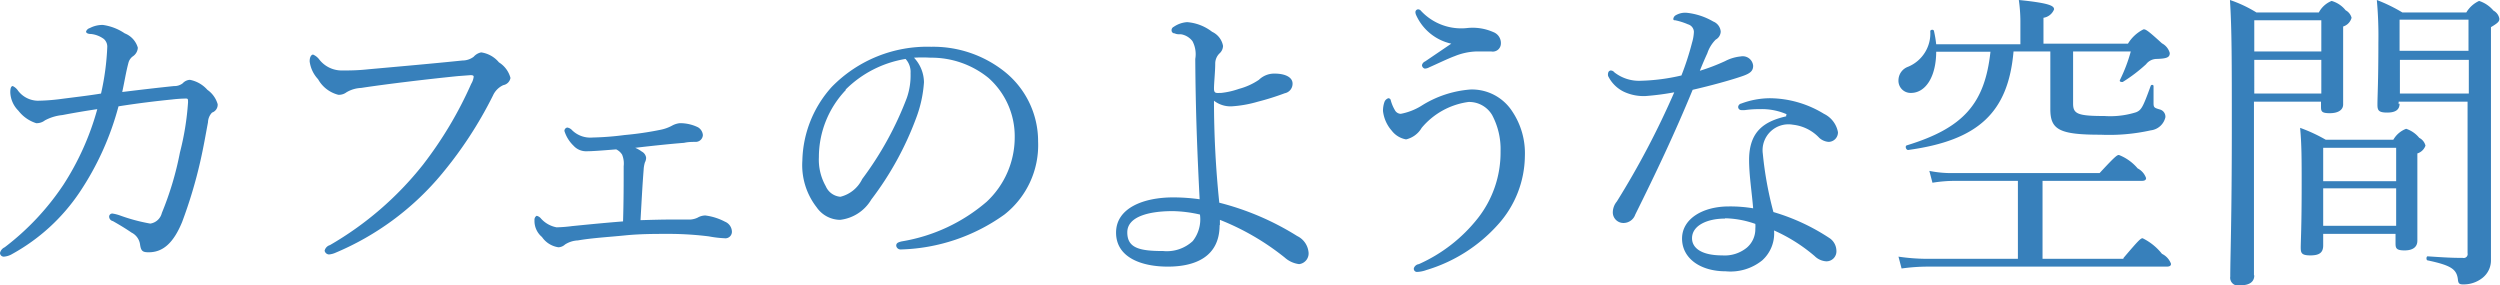 <svg id="txt_point06" xmlns="http://www.w3.org/2000/svg" viewBox="0 0 160.34 18.3"><defs><style>.cls-1{fill:#3780bb;}</style></defs><title>txt_point06</title><path class="cls-1" d="M11.16,5.52a0.86,0.86,0,0,0,.56-0.18,0.67,0.67,0,0,1,.46-0.22,2,2,0,0,1,1.12.64,1.7,1.7,0,0,1,.66.92,0.53,0.53,0,0,1-.36.54,0.94,0.94,0,0,0-.26.62c-0.14.74-.28,1.58-0.5,2.54a30,30,0,0,1-1.16,3.86c-0.56,1.36-1.24,1.94-2.14,1.94-0.4,0-.5-0.08-0.56-0.52a1,1,0,0,0-.54-0.74c-0.44-.3-0.78-0.5-1.2-0.74A0.3,0.3,0,0,1,7,13.9a0.2,0.2,0,0,1,.24-0.2,2.61,2.61,0,0,1,.46.12,11.48,11.48,0,0,0,1.94.52,0.9,0.9,0,0,0,.74-0.68,20.18,20.18,0,0,0,1.16-3.88,17.38,17.38,0,0,0,.52-3.22c0-.2,0-0.24-0.14-0.24a8.75,8.75,0,0,0-.88.06c-1,.1-2.18.24-3.44,0.44a18.33,18.33,0,0,1-2.5,5.52A12.42,12.42,0,0,1,.8,16.28a1.23,1.23,0,0,1-.54.18A0.24,0.24,0,0,1,0,16.22a0.54,0.54,0,0,1,.3-0.36,16.58,16.58,0,0,0,3.76-4A17.37,17.37,0,0,0,6.24,7C5.56,7.1,4.72,7.24,4,7.38a3,3,0,0,0-1.12.34,0.85,0.85,0,0,1-.56.18,2.33,2.33,0,0,1-1.14-.8A1.75,1.75,0,0,1,.66,5.92c0-.28.06-0.4,0.16-0.4a0.86,0.86,0,0,1,.34.3,1.62,1.62,0,0,0,1.26.64,12.52,12.52,0,0,0,1.4-.1C4.72,6.24,5.64,6.14,6.48,6a16.32,16.32,0,0,0,.4-3,0.65,0.65,0,0,0-.22-0.5,1.69,1.69,0,0,0-.82-0.32c-0.2,0-.32-0.06-0.32-0.16A0.36,0.36,0,0,1,5.76,1.8,1.74,1.74,0,0,1,6.6,1.6,3.31,3.31,0,0,1,8,2.14a1.4,1.4,0,0,1,.84.92,0.71,0.71,0,0,1-.3.54,0.74,0.74,0,0,0-.3.42C8.08,4.62,8,5.16,7.84,5.9,9,5.76,10,5.64,11.16,5.52Z"/><path class="cls-1" d="M20.82,16.08a0.49,0.49,0,0,1,.34-0.36A21,21,0,0,0,27.1,10.6a25,25,0,0,0,3.12-5.22,1.15,1.15,0,0,0,.16-0.46c0-.08-0.08-0.1-0.2-0.1l-0.8.06c-2,.2-4.66.52-6.22,0.76a2,2,0,0,0-.94.28,0.8,0.8,0,0,1-.52.16,2.07,2.07,0,0,1-1.3-1,2.05,2.05,0,0,1-.54-1.14c0-.34.14-0.44,0.22-0.44a1,1,0,0,1,.4.32,1.82,1.82,0,0,0,1.44.7c0.48,0,1,0,1.74-.08,2-.18,4.06-0.36,6-0.56a1.19,1.19,0,0,0,.72-0.24,0.87,0.87,0,0,1,.48-0.28A1.81,1.81,0,0,1,32,4,1.68,1.68,0,0,1,32.74,5a0.57,0.57,0,0,1-.46.46,1.33,1.33,0,0,0-.66.66,25.87,25.87,0,0,1-3.44,5.22,17.86,17.86,0,0,1-6.64,4.86,1.33,1.33,0,0,1-.44.12A0.3,0.3,0,0,1,20.82,16.08Z"/><path class="cls-1" d="M43.12,14.08c0.52,0,.88,0,1.16,0a1.29,1.29,0,0,0,.46-0.12,1,1,0,0,1,.5-0.14,3.71,3.71,0,0,1,1.26.4,0.71,0.71,0,0,1,.44.6,0.42,0.42,0,0,1-.48.46,7.12,7.12,0,0,1-1-.12A21.06,21.06,0,0,0,42.94,15c-0.94,0-1.9,0-2.88.1s-2.08.16-3,.32a1.65,1.65,0,0,0-.82.26,0.67,0.67,0,0,1-.42.18,1.55,1.55,0,0,1-1.06-.66,1.34,1.34,0,0,1-.48-1.08,0.29,0.29,0,0,1,.14-0.28,0.51,0.51,0,0,1,.28.18,1.77,1.77,0,0,0,1,.56,9.17,9.17,0,0,0,1-.08c1-.1,2-0.2,3.26-0.3C40,12.9,40,11.8,40,10.66a1.5,1.5,0,0,0-.1-0.74,0.91,0.91,0,0,0-.38-0.34c-1,.08-1.54.12-1.88,0.12a1.08,1.08,0,0,1-.86-0.36A2.21,2.21,0,0,1,36.2,8.4a0.22,0.22,0,0,1,.18-0.22,0.53,0.53,0,0,1,.32.18,1.67,1.67,0,0,0,1.3.46,18.6,18.6,0,0,0,2.06-.16,20.66,20.66,0,0,0,2.32-.34,2.6,2.6,0,0,0,.72-0.26,1.32,1.32,0,0,1,.5-0.16,2.63,2.63,0,0,1,1.16.26,0.64,0.64,0,0,1,.32.5,0.46,0.46,0,0,1-.46.44c-0.22,0-.48,0-0.74.06-1,.08-2.12.2-3.14,0.32a2,2,0,0,1,.42.24,0.52,0.52,0,0,1,.28.4,0.66,0.66,0,0,1-.08.3,2,2,0,0,0-.08.48c-0.08,1-.12,1.84-0.2,3.22C41.82,14.1,42.44,14.08,43.12,14.08Z"/><path class="cls-1" d="M59.26,5.28a8,8,0,0,1-.52,2.34,20.15,20.15,0,0,1-2.86,5.18,2.68,2.68,0,0,1-2,1.3,1.85,1.85,0,0,1-1.5-.8,4.4,4.4,0,0,1-.92-3,7.28,7.28,0,0,1,1.88-4.72A8.55,8.55,0,0,1,59.72,3a7.36,7.36,0,0,1,4.64,1.54,5.71,5.71,0,0,1,2.22,4.54,5.66,5.66,0,0,1-2.16,4.68A11.94,11.94,0,0,1,57.76,16a0.28,0.28,0,0,1-.28-0.24c0-.16.1-0.22,0.36-0.28a11.12,11.12,0,0,0,5.44-2.54,5.65,5.65,0,0,0,1.8-4.14A5,5,0,0,0,63.4,5a5.8,5.8,0,0,0-3.72-1.3,8.69,8.69,0,0,0-1.06,0A2.34,2.34,0,0,1,59.26,5.28Zm-5,.48a6.24,6.24,0,0,0-1.74,4.32,3.45,3.45,0,0,0,.44,1.86,1.12,1.12,0,0,0,.94.68,2.12,2.12,0,0,0,1.4-1.14,21.25,21.25,0,0,0,2.86-5.2A4.39,4.39,0,0,0,58.4,4.7a1.24,1.24,0,0,0-.32-0.92A7.07,7.07,0,0,0,54.22,5.76Z"/><path class="cls-1" d="M78.22,14.44c0,2.08-1.64,2.66-3.32,2.66s-3.32-.58-3.32-2.18,1.8-2.26,3.66-2.26a12.27,12.27,0,0,1,1.7.12c-0.16-3.14-.26-5.78-0.28-9a1.79,1.79,0,0,0-.18-1.14,1.17,1.17,0,0,0-.72-0.44c-0.2,0-.3,0-0.42-0.06a0.19,0.19,0,0,1-.2-0.18,0.24,0.24,0,0,1,.14-0.24,1.72,1.72,0,0,1,.86-0.3,3,3,0,0,1,1.6.62,1.24,1.24,0,0,1,.7.9,0.66,0.66,0,0,1-.22.48,0.91,0.91,0,0,0-.28.66c0,0.48-.08,1.26-0.08,1.6s0.16,0.28.46,0.28a5,5,0,0,0,1.14-.26,4.2,4.2,0,0,0,1.28-.58,1.41,1.41,0,0,1,1-.4c0.7,0,1.16.24,1.16,0.64a0.62,0.62,0,0,1-.5.62,16.52,16.52,0,0,1-1.72.54,7.67,7.67,0,0,1-1.68.3,1.73,1.73,0,0,1-1.14-.36A63.65,63.65,0,0,0,78.2,13a17.53,17.53,0,0,1,5,2.14,1.29,1.29,0,0,1,.72,1,0.69,0.69,0,0,1-.6.8,1.69,1.69,0,0,1-.92-0.42,16.12,16.12,0,0,0-4.16-2.42v0.34Zm-3-.9c-1.56,0-2.92.36-2.92,1.36s0.76,1.2,2.3,1.2a2.44,2.44,0,0,0,1.9-.64,2.25,2.25,0,0,0,.46-1.7A8.42,8.42,0,0,0,75.2,13.54Z"/><path class="cls-1" d="M97,7.16A4.81,4.81,0,0,1,97.8,10a6.66,6.66,0,0,1-1.74,4.42,10,10,0,0,1-4.58,2.9,1.91,1.91,0,0,1-.6.12,0.2,0.2,0,0,1-.2-0.24A0.39,0.39,0,0,1,91,16.94,10,10,0,0,0,94.78,14,6.82,6.82,0,0,0,96.24,9.7a4.64,4.64,0,0,0-.54-2.32,1.71,1.71,0,0,0-1.52-.84,4.74,4.74,0,0,0-3,1.66,1.57,1.57,0,0,1-1,.74,1.48,1.48,0,0,1-.92-0.56,2.3,2.3,0,0,1-.56-1.26,1.71,1.71,0,0,1,.1-0.6,0.41,0.41,0,0,1,.24-0.22,0.16,0.16,0,0,1,.16.14,2.52,2.52,0,0,0,.26.62,0.44,0.44,0,0,0,.38.24,3.9,3.9,0,0,0,1.3-.5,6.83,6.83,0,0,1,3.18-1.06A3.08,3.08,0,0,1,97,7.16ZM90.84,1a0.53,0.53,0,0,1-.06-0.2,0.18,0.18,0,0,1,.16-0.2,0.24,0.24,0,0,1,.2.1A3.52,3.52,0,0,0,94.08,1.8a3.28,3.28,0,0,1,1.7.26,0.75,0.75,0,0,1,.48.76,0.52,0.52,0,0,1-.62.48l-0.94,0a4,4,0,0,0-1.4.3c-0.44.16-1.18,0.52-1.64,0.72a0.61,0.61,0,0,1-.28.08,0.24,0.24,0,0,1-.18-0.22,0.34,0.34,0,0,1,.2-0.24L93.08,2.8A3.23,3.23,0,0,1,90.84,1Z"/><path class="cls-1" d="M105.54,6.16a3,3,0,0,1-1.4-.28,2.19,2.19,0,0,1-1-1,0.4,0.4,0,0,1,0-.2,0.19,0.19,0,0,1,.16-0.16,0.31,0.31,0,0,1,.24.12,2.56,2.56,0,0,0,1.68.54,12.72,12.72,0,0,0,2.62-.34,17.85,17.85,0,0,0,.68-2.1,2.83,2.83,0,0,0,.12-0.7,0.52,0.52,0,0,0-.38-0.48,4.23,4.23,0,0,0-.82-0.26c-0.08,0-.12,0-0.12-0.1A0.34,0.34,0,0,1,107.44,1a1.2,1.2,0,0,1,.74-0.18,4.26,4.26,0,0,1,1.7.56,0.76,0.76,0,0,1,.48.64,0.61,0.61,0,0,1-.32.52,2.23,2.23,0,0,0-.54.88c-0.14.3-.32,0.72-0.48,1.12a12.8,12.8,0,0,0,1.62-.62,2.71,2.71,0,0,1,1-.3,0.67,0.67,0,0,1,.8.6c0,0.34-.2.5-0.74,0.68-0.7.24-1.92,0.58-3.14,0.86-1.16,2.82-2.36,5.34-3.68,8a0.8,0.8,0,0,1-.72.54,0.68,0.68,0,0,1-.72-0.72,1.11,1.11,0,0,1,.26-0.66,53.85,53.85,0,0,0,3.68-7A17.07,17.07,0,0,1,105.54,6.16Zm9.08,1.18A4,4,0,0,0,112.86,7a6.54,6.54,0,0,0-.94.06,1.47,1.47,0,0,1-.26,0,0.2,0.2,0,0,1-.18-0.22,0.25,0.25,0,0,1,.2-0.2,5.32,5.32,0,0,1,1.86-.34,6.74,6.74,0,0,1,3.44,1,1.64,1.64,0,0,1,.9,1.18,0.61,0.61,0,0,1-.6.62,1,1,0,0,1-.6-0.26A2.72,2.72,0,0,0,115,8a1.66,1.66,0,0,0-1.94,1.86,22.93,22.93,0,0,0,.68,3.74,13.27,13.27,0,0,1,3.64,1.7,1,1,0,0,1,.4.78,0.64,0.64,0,0,1-.66.68,1.16,1.16,0,0,1-.74-0.34,10.68,10.68,0,0,0-2.6-1.64,2.32,2.32,0,0,1-.76,1.92,3.24,3.24,0,0,1-2.34.7c-1.64,0-2.8-.84-2.8-2.1s1.32-2.06,3-2.06a8.9,8.9,0,0,1,1.56.12c-0.08-1-.26-2.12-0.26-3.1,0-1.86,1-2.48,2.38-2.8V7.34Zm-4,6.68c-1.12,0-2.1.44-2.1,1.26,0,0.6.56,1.1,1.94,1.1a2.24,2.24,0,0,0,1.58-.5,1.56,1.56,0,0,0,.54-1.22,1.68,1.68,0,0,0,0-.3A6.16,6.16,0,0,0,110.66,14Z"/><path class="cls-1" d="M136.18,16.56c1-1.18,1.12-1.28,1.24-1.28a3.61,3.61,0,0,1,1.24,1,1.15,1.15,0,0,1,.58.64c0,0.12-.08.18-0.28,0.18H123.62a12.22,12.22,0,0,0-1.66.12l-0.2-.76a12.76,12.76,0,0,0,1.88.14h5.78v-5h-4.08a9,9,0,0,0-1.4.12l-0.2-.76a7.06,7.06,0,0,0,1.56.14h9.36c1-1.08,1.12-1.16,1.24-1.16a3,3,0,0,1,1.2.86,1.1,1.1,0,0,1,.54.62c0,0.12-.08.18-0.28,0.18H131v5h5.2Zm-12-13.26c0,1.62-.68,2.66-1.62,2.66a0.78,0.78,0,0,1-.8-0.82,0.93,0.93,0,0,1,.62-0.86A2.31,2.31,0,0,0,123.8,2c0-.1.22-0.14,0.24,0a7.31,7.31,0,0,1,.14.84h5.4V1.34a10.15,10.15,0,0,0-.1-1.34c2,0.2,2.26.38,2.26,0.6a0.87,0.87,0,0,1-.68.54V2.8h5.42a2.43,2.43,0,0,1,1-.92c0.14,0,.26.06,1.18,0.9a1,1,0,0,1,.5.62c0,0.28-.18.36-0.86,0.38a0.86,0.86,0,0,0-.66.34,10,10,0,0,1-1.5,1.14c-0.06,0-.22,0-0.18-0.12a10.07,10.07,0,0,0,.7-1.84h-3.7V6.64c0,0.66.28,0.8,2,.8A5.55,5.55,0,0,0,137,7.2c0.34-.14.44-0.32,0.94-1.7a0.1,0.1,0,0,1,.18,0c0,0.36,0,.84,0,1.12s0.06,0.3.4,0.4a0.48,0.48,0,0,1,.36.5,1.09,1.09,0,0,1-.94.84,12.29,12.29,0,0,1-3.22.28c-2.64,0-3.22-.32-3.22-1.64,0-.26,0-0.6,0-1.64V3.3h-2.36c-0.34,3.9-2.24,5.7-6.76,6.32-0.14,0-.22-0.26-0.08-0.3,3.66-1.12,5-2.7,5.36-6h-3.48Z"/><path class="cls-1" d="M144.58,17.66c0,0.42-.3.64-0.92,0.64a0.5,0.5,0,0,1-.62-0.56c0-1.26.1-3.68,0.1-9.58,0-4.24,0-6.28-.12-8.16a8.27,8.27,0,0,1,1.7.8h4a1.61,1.61,0,0,1,.82-0.74,1.76,1.76,0,0,1,.9.6,0.76,0.76,0,0,1,.38.48,0.8,0.8,0,0,1-.54.56V2.92c0,2.32,0,3.44,0,3.78s-0.3.56-.86,0.56-0.56-.14-0.56-0.46V6.52h-4.3V17.66Zm4.3-16.36h-4.3v2h4.3v-2ZM144.58,6h4.3V3.84h-4.3V6ZM149,15.74c0,0.46-.24.64-0.82,0.64s-0.62-.16-0.62-0.52,0.06-1.32.06-4c0-1.64,0-2.58-.1-3.66a10.21,10.21,0,0,1,1.64.76h4.34a1.6,1.6,0,0,1,.82-0.7,1.82,1.82,0,0,1,.84.58,0.77,0.77,0,0,1,.4.5,0.8,0.8,0,0,1-.52.5v1.38c0,2.52,0,3.84,0,4.22s-0.26.62-.82,0.62-0.58-.16-0.58-0.48V15H149v0.72Zm4.68-6.26H149v2.14h4.68V9.48Zm-4.68,5h4.68v-2.4H149v2.4Zm4.9-7.84c0,0.4-.26.58-0.8,0.58s-0.62-.14-0.62-0.5c0-.56.06-1.44,0.06-4a25.12,25.12,0,0,0-.1-2.72,10.38,10.38,0,0,1,1.64.8h4.1A1.84,1.84,0,0,1,159,.06a2,2,0,0,1,.92.62,0.73,0.73,0,0,1,.38.52c0,0.16-.06.26-0.54,0.54V6.06c0,9.42,0,10,0,10.6a1.43,1.43,0,0,1-.54,1.16,1.94,1.94,0,0,1-1.26.42c-0.22,0-.3-0.06-0.32-0.32-0.08-.66-0.44-0.9-1.94-1.22-0.1,0-.1-0.26,0-0.26,1.18,0.08,1.62.1,2.26,0.1a0.25,0.25,0,0,0,.3-0.3V6.52h-4.42V6.68Zm4.42-5.38h-4.42v2h4.42v-2ZM153.92,6h4.42V3.84h-4.42V6Z"/></svg>